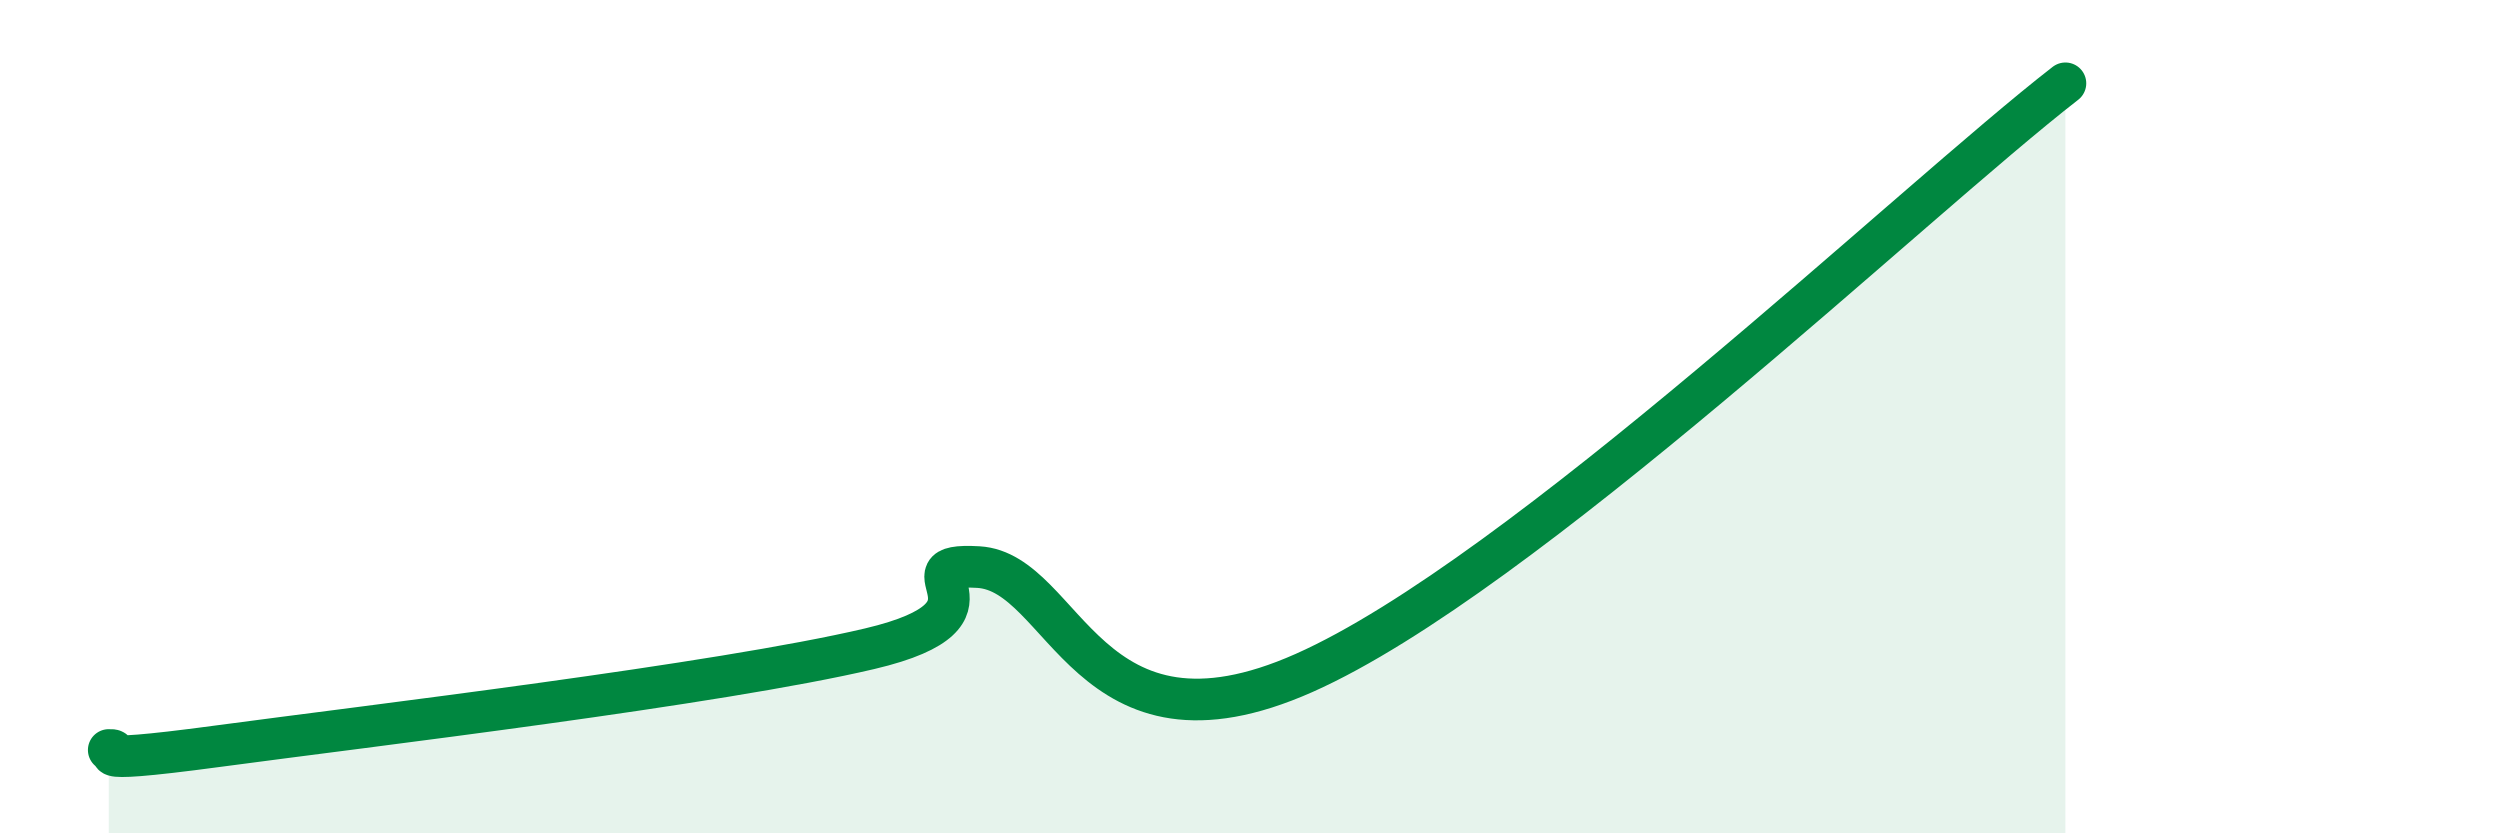 
    <svg width="60" height="20" viewBox="0 0 60 20" xmlns="http://www.w3.org/2000/svg">
      <path
        d="M 2.61,18 C 3.13,17.98 1.57,18.4 5.22,17.91 C 8.87,17.42 17.22,16.43 20.87,15.57 C 24.52,14.71 21.39,13.49 23.48,13.61 C 25.57,13.73 26.08,18.47 31.3,16.15 C 36.52,13.83 45.92,4.83 49.57,2L49.57 20L2.61 20Z"
        fill="#008740"
        opacity="0.1"
        stroke-linecap="round"
        stroke-linejoin="round"
      />
      <path
        d="M 2.61,18 C 3.13,17.98 1.57,18.4 5.22,17.91 C 8.87,17.42 17.22,16.43 20.87,15.57 C 24.52,14.71 21.39,13.49 23.48,13.61 C 25.57,13.73 26.08,18.47 31.3,16.15 C 36.52,13.83 45.92,4.83 49.57,2"
        stroke="#008740"
        stroke-width="1"
        fill="none"
        stroke-linecap="round"
        stroke-linejoin="round"
      />
    </svg>
  